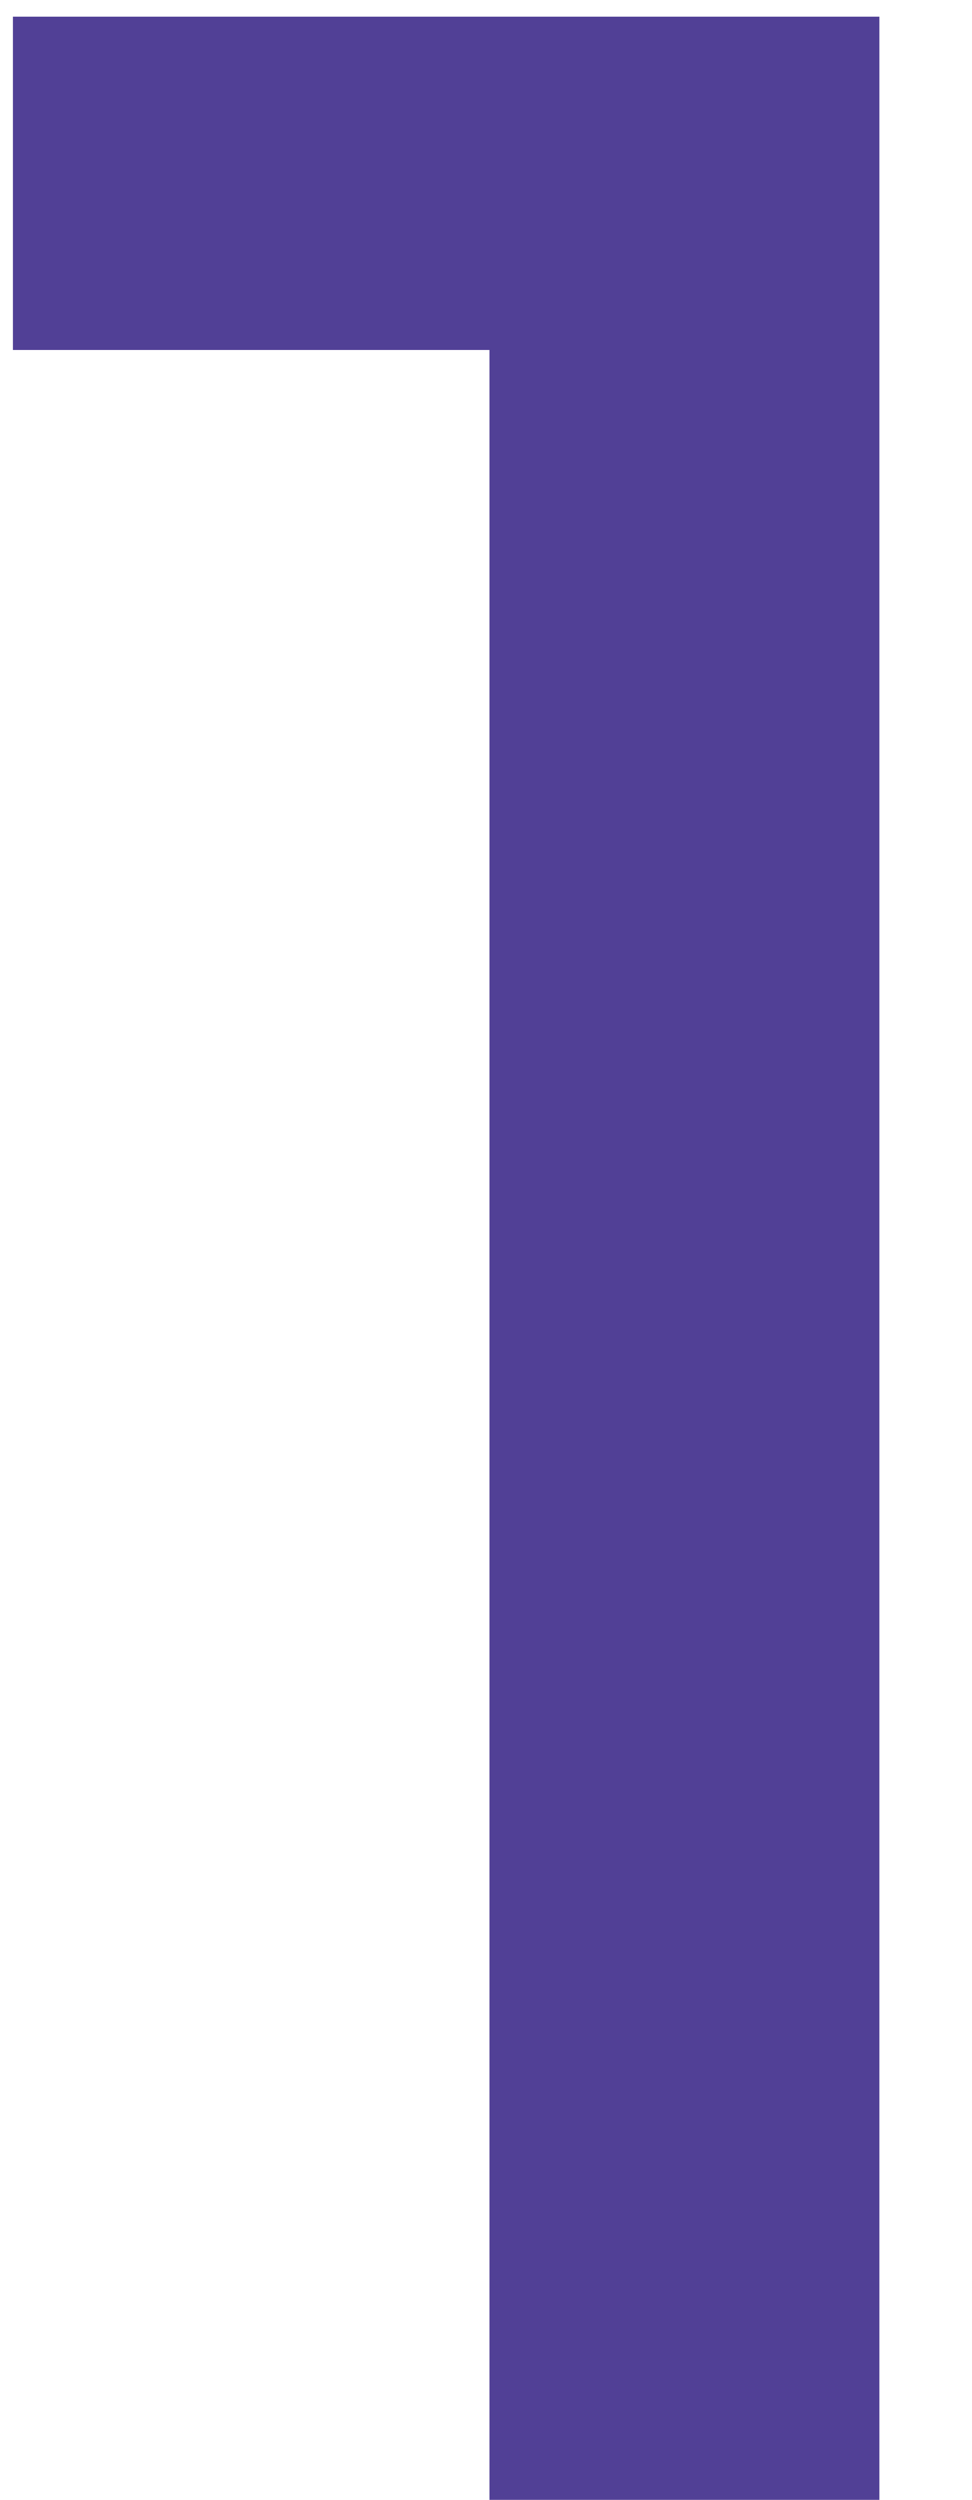 <?xml version="1.0" encoding="UTF-8"?> <svg xmlns="http://www.w3.org/2000/svg" width="7" height="18" viewBox="0 0 7 18" fill="none"><path d="M3.525 18V2.52H0.093V0.12H6.333V18H3.525Z" fill="#514096"></path></svg> 
